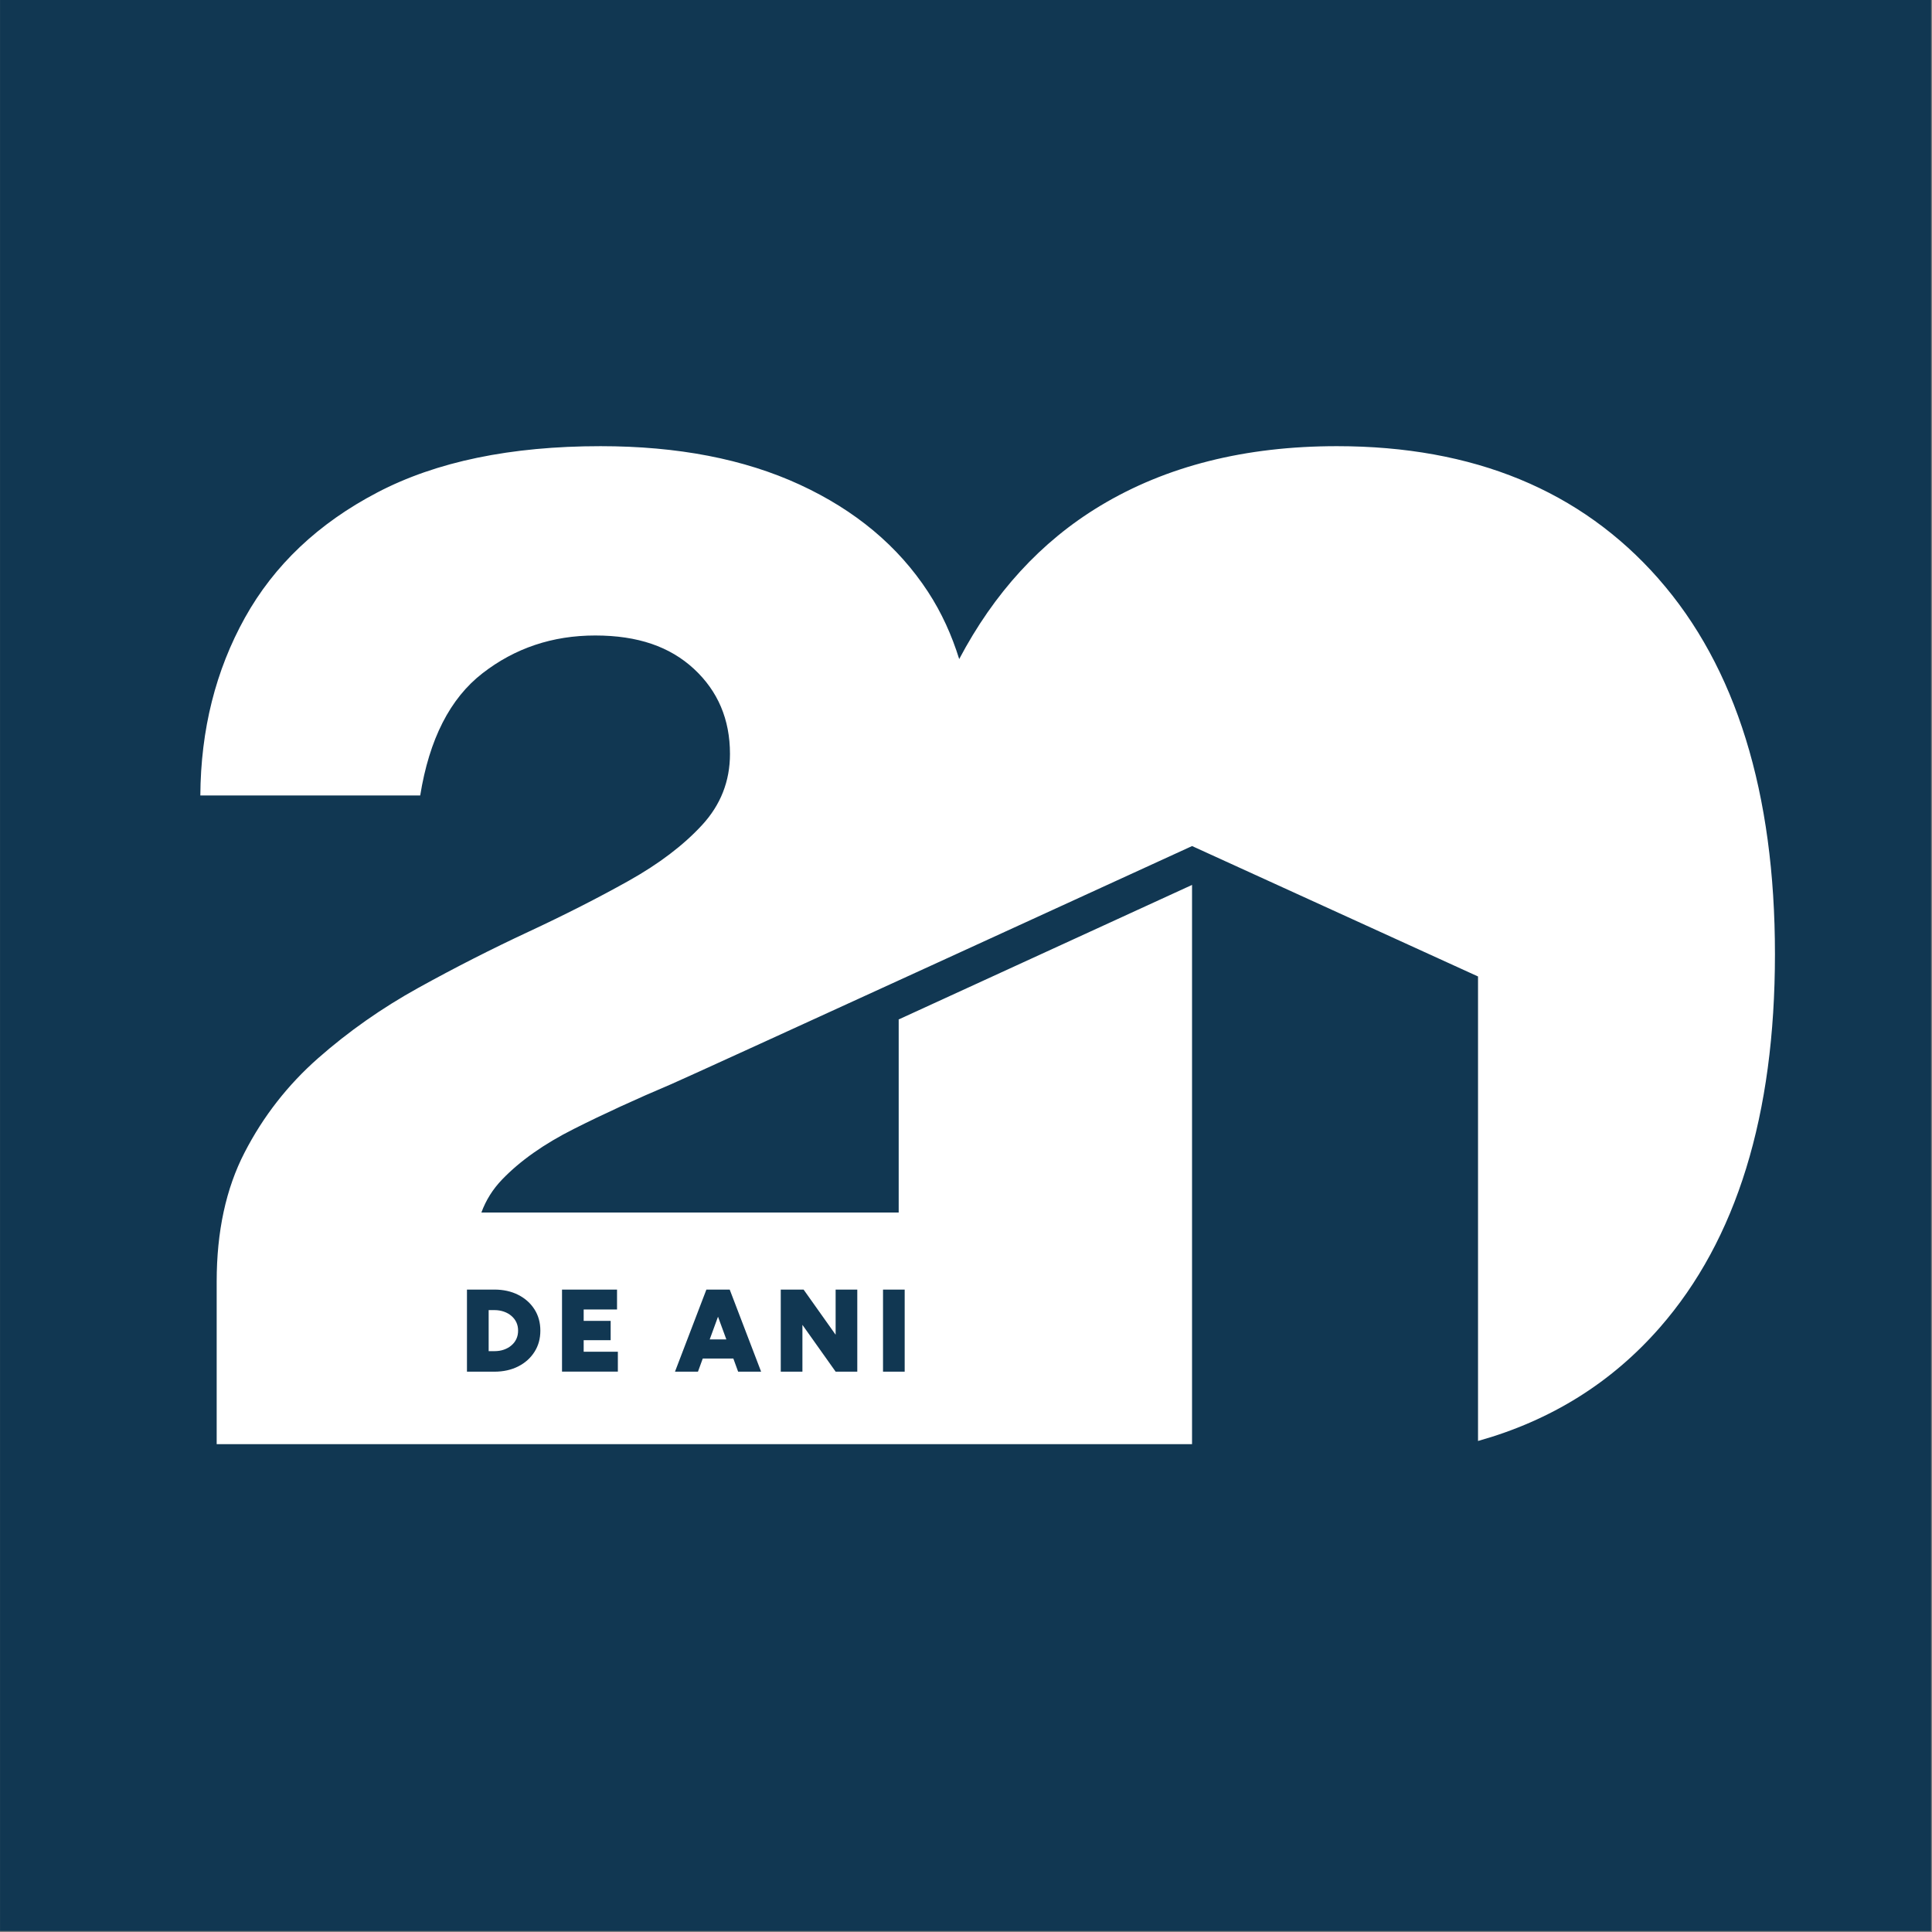 <?xml version="1.0" encoding="UTF-8"?>
<svg id="Layer_1" xmlns="http://www.w3.org/2000/svg" width="512" height="512" version="1.1" viewBox="0 0 512 512">
  <rect x="0" y="0" width="512" height="512" fill="#808080" stroke="none"/>
  <!-- Generator: Adobe Illustrator 29.7.1, SVG Export Plug-In . SVG Version: 2.1.1 Build 8)  -->
  <defs>
    <style>
      .st0 {
        fill: #fff;
      }

      .st1 {
        fill: #113752;
      }
    </style>
  </defs>
  <rect class="st1" x=".01" y="-.73" width="511.73" height="512.47"/>
  <g>
    <polygon class="st0" points="190.28 348.94 188.08 354.96 192.49 354.96 190.28 348.94"/>
    <path class="st0" d="M133.54,357.67c.77-.27,1.43-.64,1.98-1.12.57-.48,1.01-1.04,1.32-1.71.31-.66.46-1.4.46-2.21s-.15-1.54-.46-2.2c-.31-.66-.75-1.23-1.32-1.71-.55-.48-1.21-.85-1.98-1.12-.77-.27-1.61-.41-2.52-.41h-1.52v10.88h1.52c.91,0,1.76-.13,2.52-.4Z"/>
    <path class="st0" d="M439.49,153.33c-20.6-23.39-48.99-35.09-85.19-35.09-24.31,0-45.21,5.26-62.7,15.79-15.86,9.55-28.21,23.23-37.4,40.63-1.97-6.32-4.65-12.29-8.26-17.81-7.94-12.15-19.27-21.62-34.01-28.42-14.73-6.79-32.32-10.19-52.77-10.19-23.81,0-43.54,4.09-59.17,12.27-15.64,8.18-27.33,19.25-35.09,33.2-7.75,13.95-11.7,29.65-11.81,47.09h58.27c2.4-14.91,7.9-25.71,16.51-32.38,8.6-6.67,18.55-10.01,29.86-10.01s19.78,2.95,26.16,8.84c6.37,5.9,9.56,13.41,9.56,22.55,0,7.22-2.47,13.5-7.4,18.85-4.93,5.35-11.43,10.28-19.48,14.79-8.06,4.51-16.93,9.02-26.61,13.53-9.68,4.51-19.37,9.44-29.05,14.79-9.68,5.35-18.55,11.58-26.61,18.67-8.06,7.1-14.55,15.42-19.48,24.98-4.94,9.56-7.4,20.96-7.4,34.19v43.12h258.48v-148.21l-77.76,35.66c0,.07.02.13.02.2v50.96h-110.59c1.18-3.22,2.99-6.16,5.53-8.79,4.75-4.93,11.06-9.38,18.94-13.35,7.88-3.97,16.51-7.93,25.89-11.9,4.62-1.95,137.98-63.08,137.98-63.08l75.78,34.56v123.1c19.34-5.43,35.41-15.45,48.2-30.09,20.33-23.27,30.49-56.26,30.49-98.95s-10.3-76.1-30.89-99.49ZM234.01,341.75h5.74v21.75h-5.74v-21.75ZM206.9,341.75h6.06l8.49,11.97v-11.97h5.74v21.75h-5.74l-8.8-12.4v12.4h-5.74v-21.75ZM187.2,341.75h6.18l8.32,21.75h-6.09l-1.27-3.48h-8.1l-1.27,3.48h-6.09l8.32-21.75ZM148.94,341.75h14.58v5.28h-8.84v3.01h7.15v5.13h-7.15v3.05h9.06v5.28h-14.8v-21.75ZM131.01,341.75c2.38,0,4.5.47,6.33,1.4s3.26,2.21,4.3,3.84c1.04,1.63,1.56,3.51,1.56,5.64s-.51,3.99-1.56,5.63c-1.04,1.64-2.47,2.92-4.3,3.85-1.83.93-3.95,1.4-6.33,1.4h-7.26v-21.75h7.26Z"/>
  </g>
</svg>